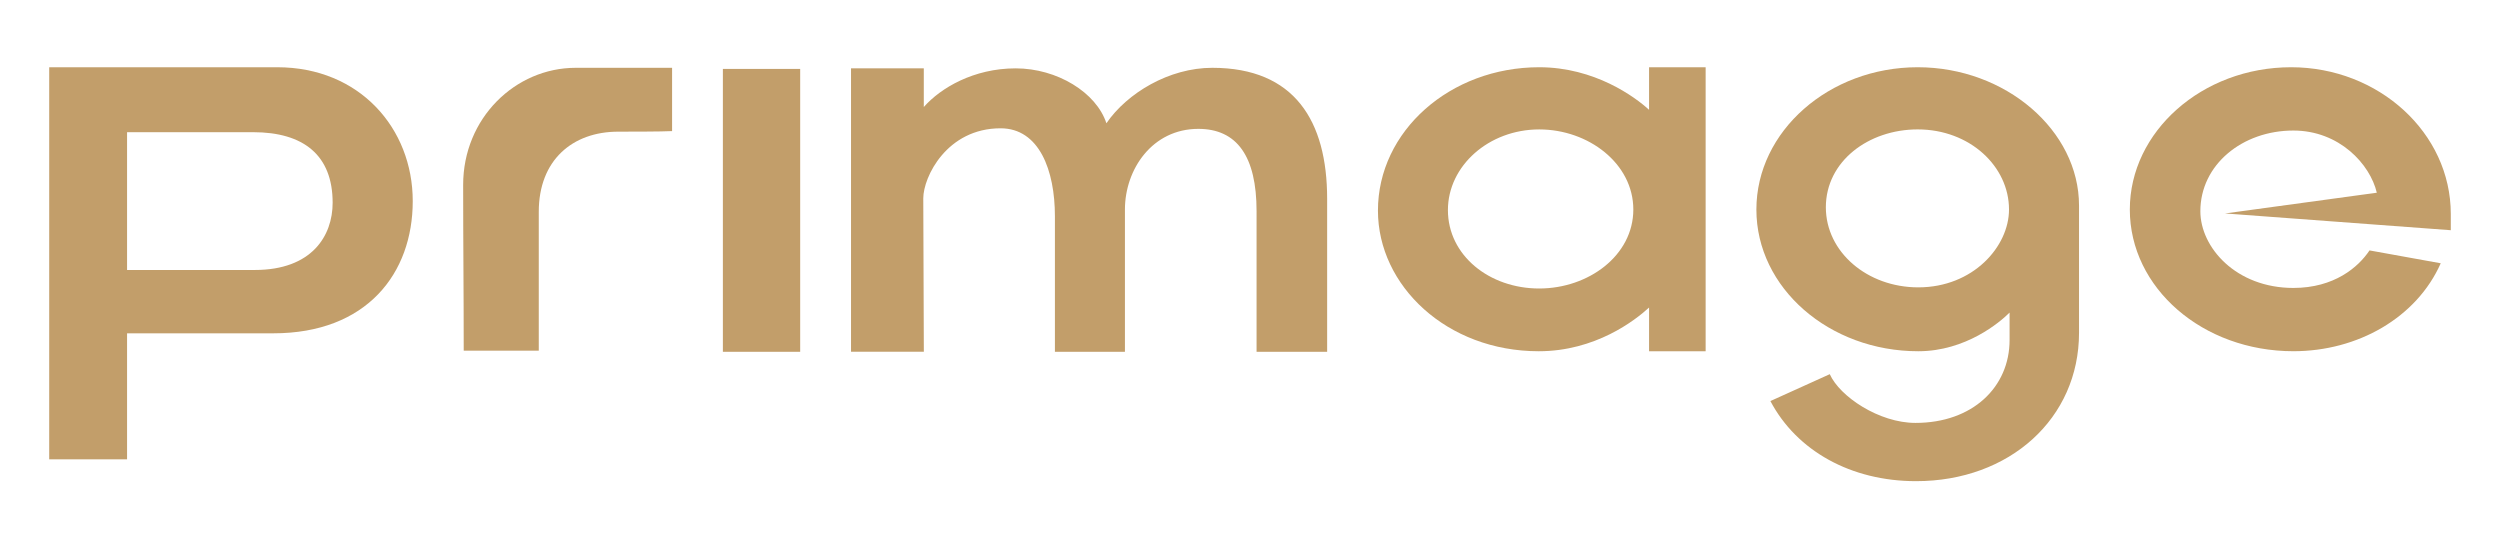 <svg id="Layer_1" data-name="Layer 1" xmlns="http://www.w3.org/2000/svg" viewBox="0 0 2981.69 661.33"><defs><style>.cls-1{fill:#c29e6a;}</style></defs><path class="cls-1" d="M58.69,80.2H330.6c98.2,0,161.67,72.82,161.67,159.67,0,86.18-54.78,157.67-166.35,157.67H151.55V547.85H58.69Zm92.86,77.5V322H303.87c68.14,0,92.86-40.75,92.86-80.17,0-56.78-34.73-84.17-94.86-84.17Z"/><path class="cls-1" d="M552.39,220.5c0-79.5,62.13-139.63,134.28-139.63H801.58v75.49c-12.69.67-52.11.67-64.13.67-54.79,0-94.87,34.07-94.87,95.53V418.25H553.06C553.06,346.09,552.39,292.65,552.39,220.5Z"/><rect class="cls-1" x="862.16" y="82.2" width="92.2" height="337.38"/><path class="cls-1" d="M1101.79,81.53v46.1c20-22.71,59.46-46.1,109.57-46.1,49.43,0,96.2,28.73,108.22,65.48,24.73-36.08,74.83-66.14,126.28-66.14,98.2,0,137,63.46,137,156.33V419.58h-84.18V251.89c0-65.46-23.38-98.2-69.48-98.2-54.78,0-87.52,48.1-87.52,96.2V419.58h-83.51V257.91c0-54.78-18.71-104.89-64.8-104.89-64.14,0-92.2,58.12-92.2,83.51,0,49.44.67,133,.67,183h-86.85v-338Z"/><path class="cls-1" d="M1835.8,80.2c66.14,0,114.24,35.41,131,50.77V80.2h67.47V418.92h-67.47V366.8c-16.71,15.37-64.14,52.12-131.62,52.12-109.57,0-191.74-78.17-191.74-167.69C1643.39,156.36,1729.58,80.2,1835.8,80.2Zm0,263.89c58.79,0,112.23-39.42,112.23-94.2s-53.44-95.53-112.23-95.53c-60.13,0-108.9,43.42-108.9,96.2C1726.9,304.67,1776.34,344.09,1835.8,344.09Z"/><path class="cls-1" d="M2287.21,80.2c104.89,0,192.4,75.49,192.4,165V396.87c0,102.22-82.83,177-194.4,177-77.5,0-142.31-36.08-173.7-95.54l70.81-32.06c12,26.72,58.79,58.12,102.22,58.12,68.14,0,112.24-42.76,112.24-98.87V372.82c-11.36,11.36-52.12,46.1-108.9,46.1-106.23,0-193.08-75.5-193.08-169S2181.65,80.2,2287.21,80.2Zm-109.56,167c0,53.45,49.43,95.53,110.23,95.53,65.47,0,108.22-48.77,108.22-92.86,0-51.44-46.76-95.53-108.89-95.53C2228.42,154.36,2177.65,192.44,2177.65,247.22Z"/><path class="cls-1" d="M2540.19,249.89c0-92.86,86.18-169.69,192.41-169.69,104.21,0,190.4,78.16,190.4,175v19.37l-269.24-20,181-24.72c-8-34.07-44.76-74.16-99.55-74.16-60.79,0-110.89,40.75-110.89,96.2,0,43.43,42.75,91.53,110.89,91.53,48.78,0,77.51-24.72,90.86-44.76L2911,314c-28.72,64.8-98.87,104.89-175.71,104.89C2627,418.92,2540.19,343.42,2540.19,249.89Z"/></svg>